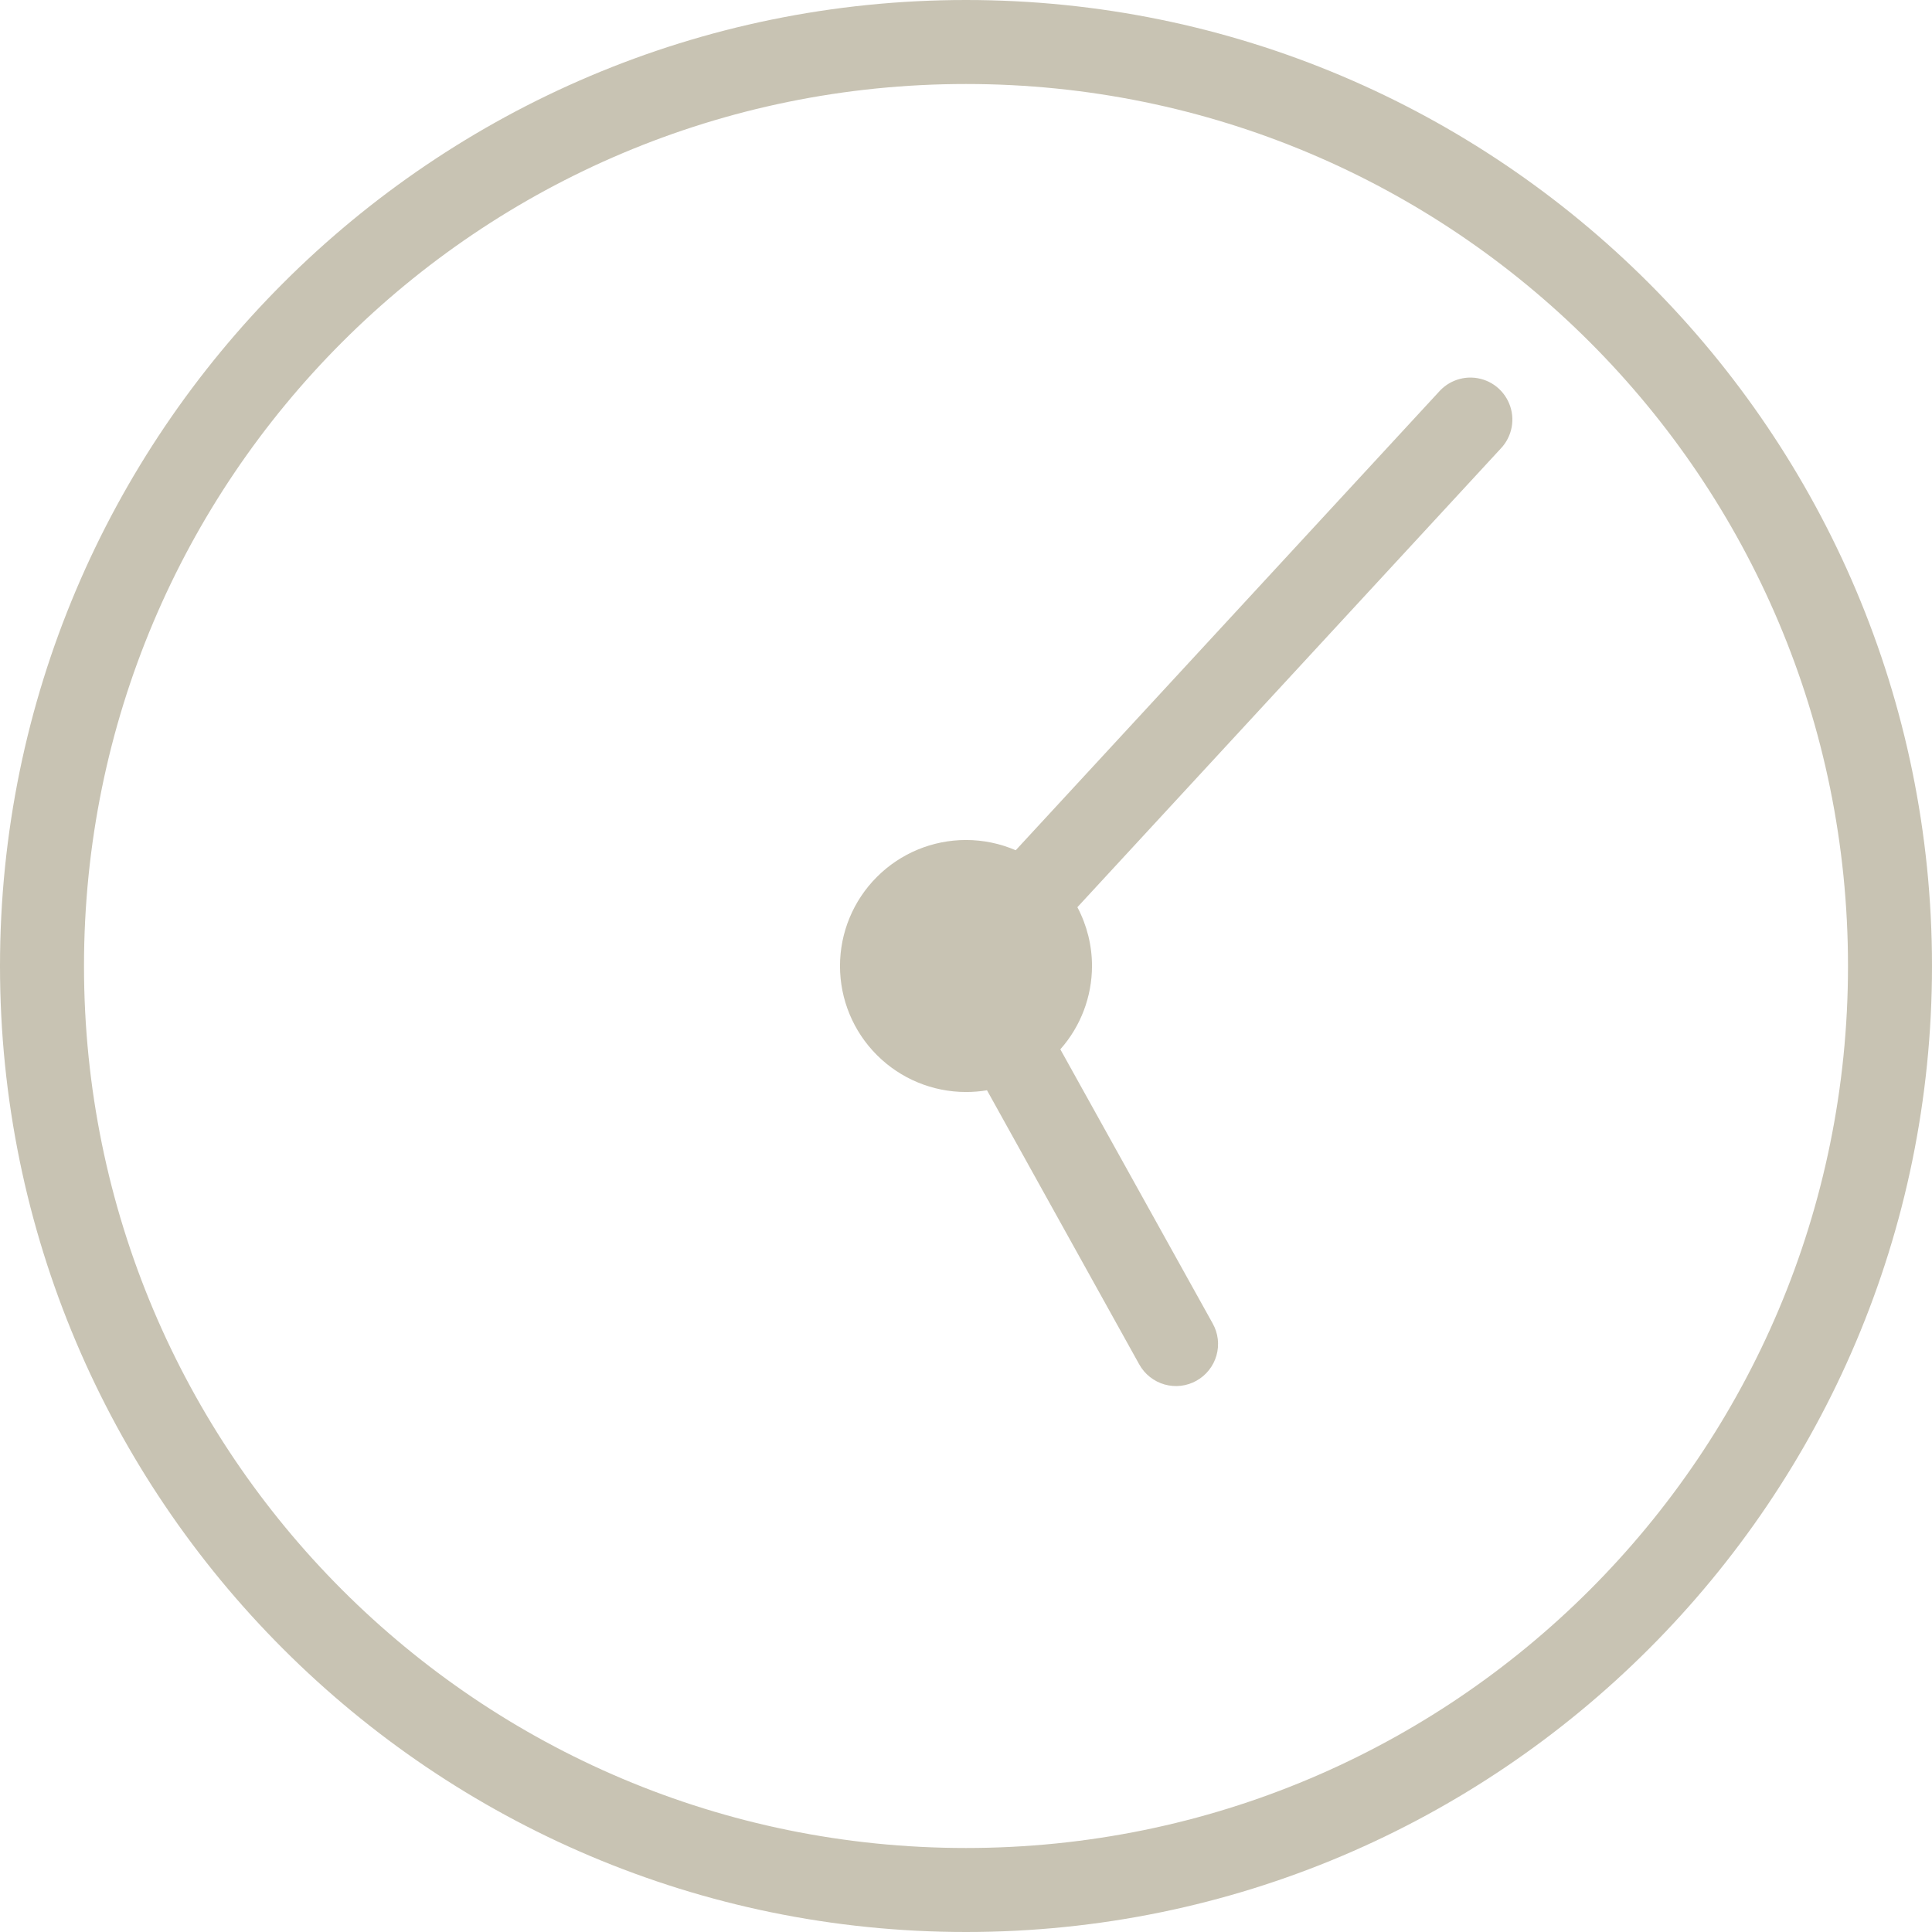 <?xml version="1.0" encoding="UTF-8"?>
<svg xmlns="http://www.w3.org/2000/svg" width="46" height="46" viewBox="0 0 46 46" fill="none">
  <path d="M23 0C10.309 0 0 10.309 0 23C0 35.691 10.309 46 23 46C35.691 46 46 35.691 46 23C46 10.309 35.691 0 23 0ZM23 2C34.61 2 44 11.39 44 23C44 34.61 34.61 44 23 44C11.39 44 2 34.61 2 23C2 11.39 11.39 2 23 2ZM35.039 8.99C34.894 8.986 34.749 9.014 34.616 9.071C34.482 9.128 34.363 9.214 34.266 9.322L24.184 20.244C23.81 20.083 23.407 20 23 20C22.204 20 21.441 20.316 20.879 20.879C20.316 21.441 20 22.204 20 23C20 23.796 20.316 24.559 20.879 25.121C21.441 25.684 22.204 26 23 26C23.168 26 23.335 25.987 23.5 25.959L27.125 32.486C27.189 32.601 27.275 32.703 27.378 32.784C27.481 32.866 27.599 32.927 27.725 32.963C27.852 32.999 27.984 33.01 28.114 32.995C28.245 32.98 28.372 32.939 28.486 32.875C28.601 32.811 28.703 32.725 28.784 32.622C28.866 32.519 28.927 32.401 28.963 32.275C28.999 32.148 29.01 32.016 28.995 31.886C28.98 31.755 28.939 31.629 28.875 31.514L25.246 24.984C25.731 24.437 25.999 23.731 26 23C26 22.512 25.88 22.031 25.652 21.6L35.734 10.678C35.867 10.538 35.956 10.362 35.992 10.173C36.027 9.983 36.007 9.787 35.933 9.609C35.86 9.431 35.736 9.277 35.578 9.167C35.419 9.058 35.232 8.996 35.039 8.99Z" fill="#A39C81" fill-opacity="0.6"></path>
</svg>
